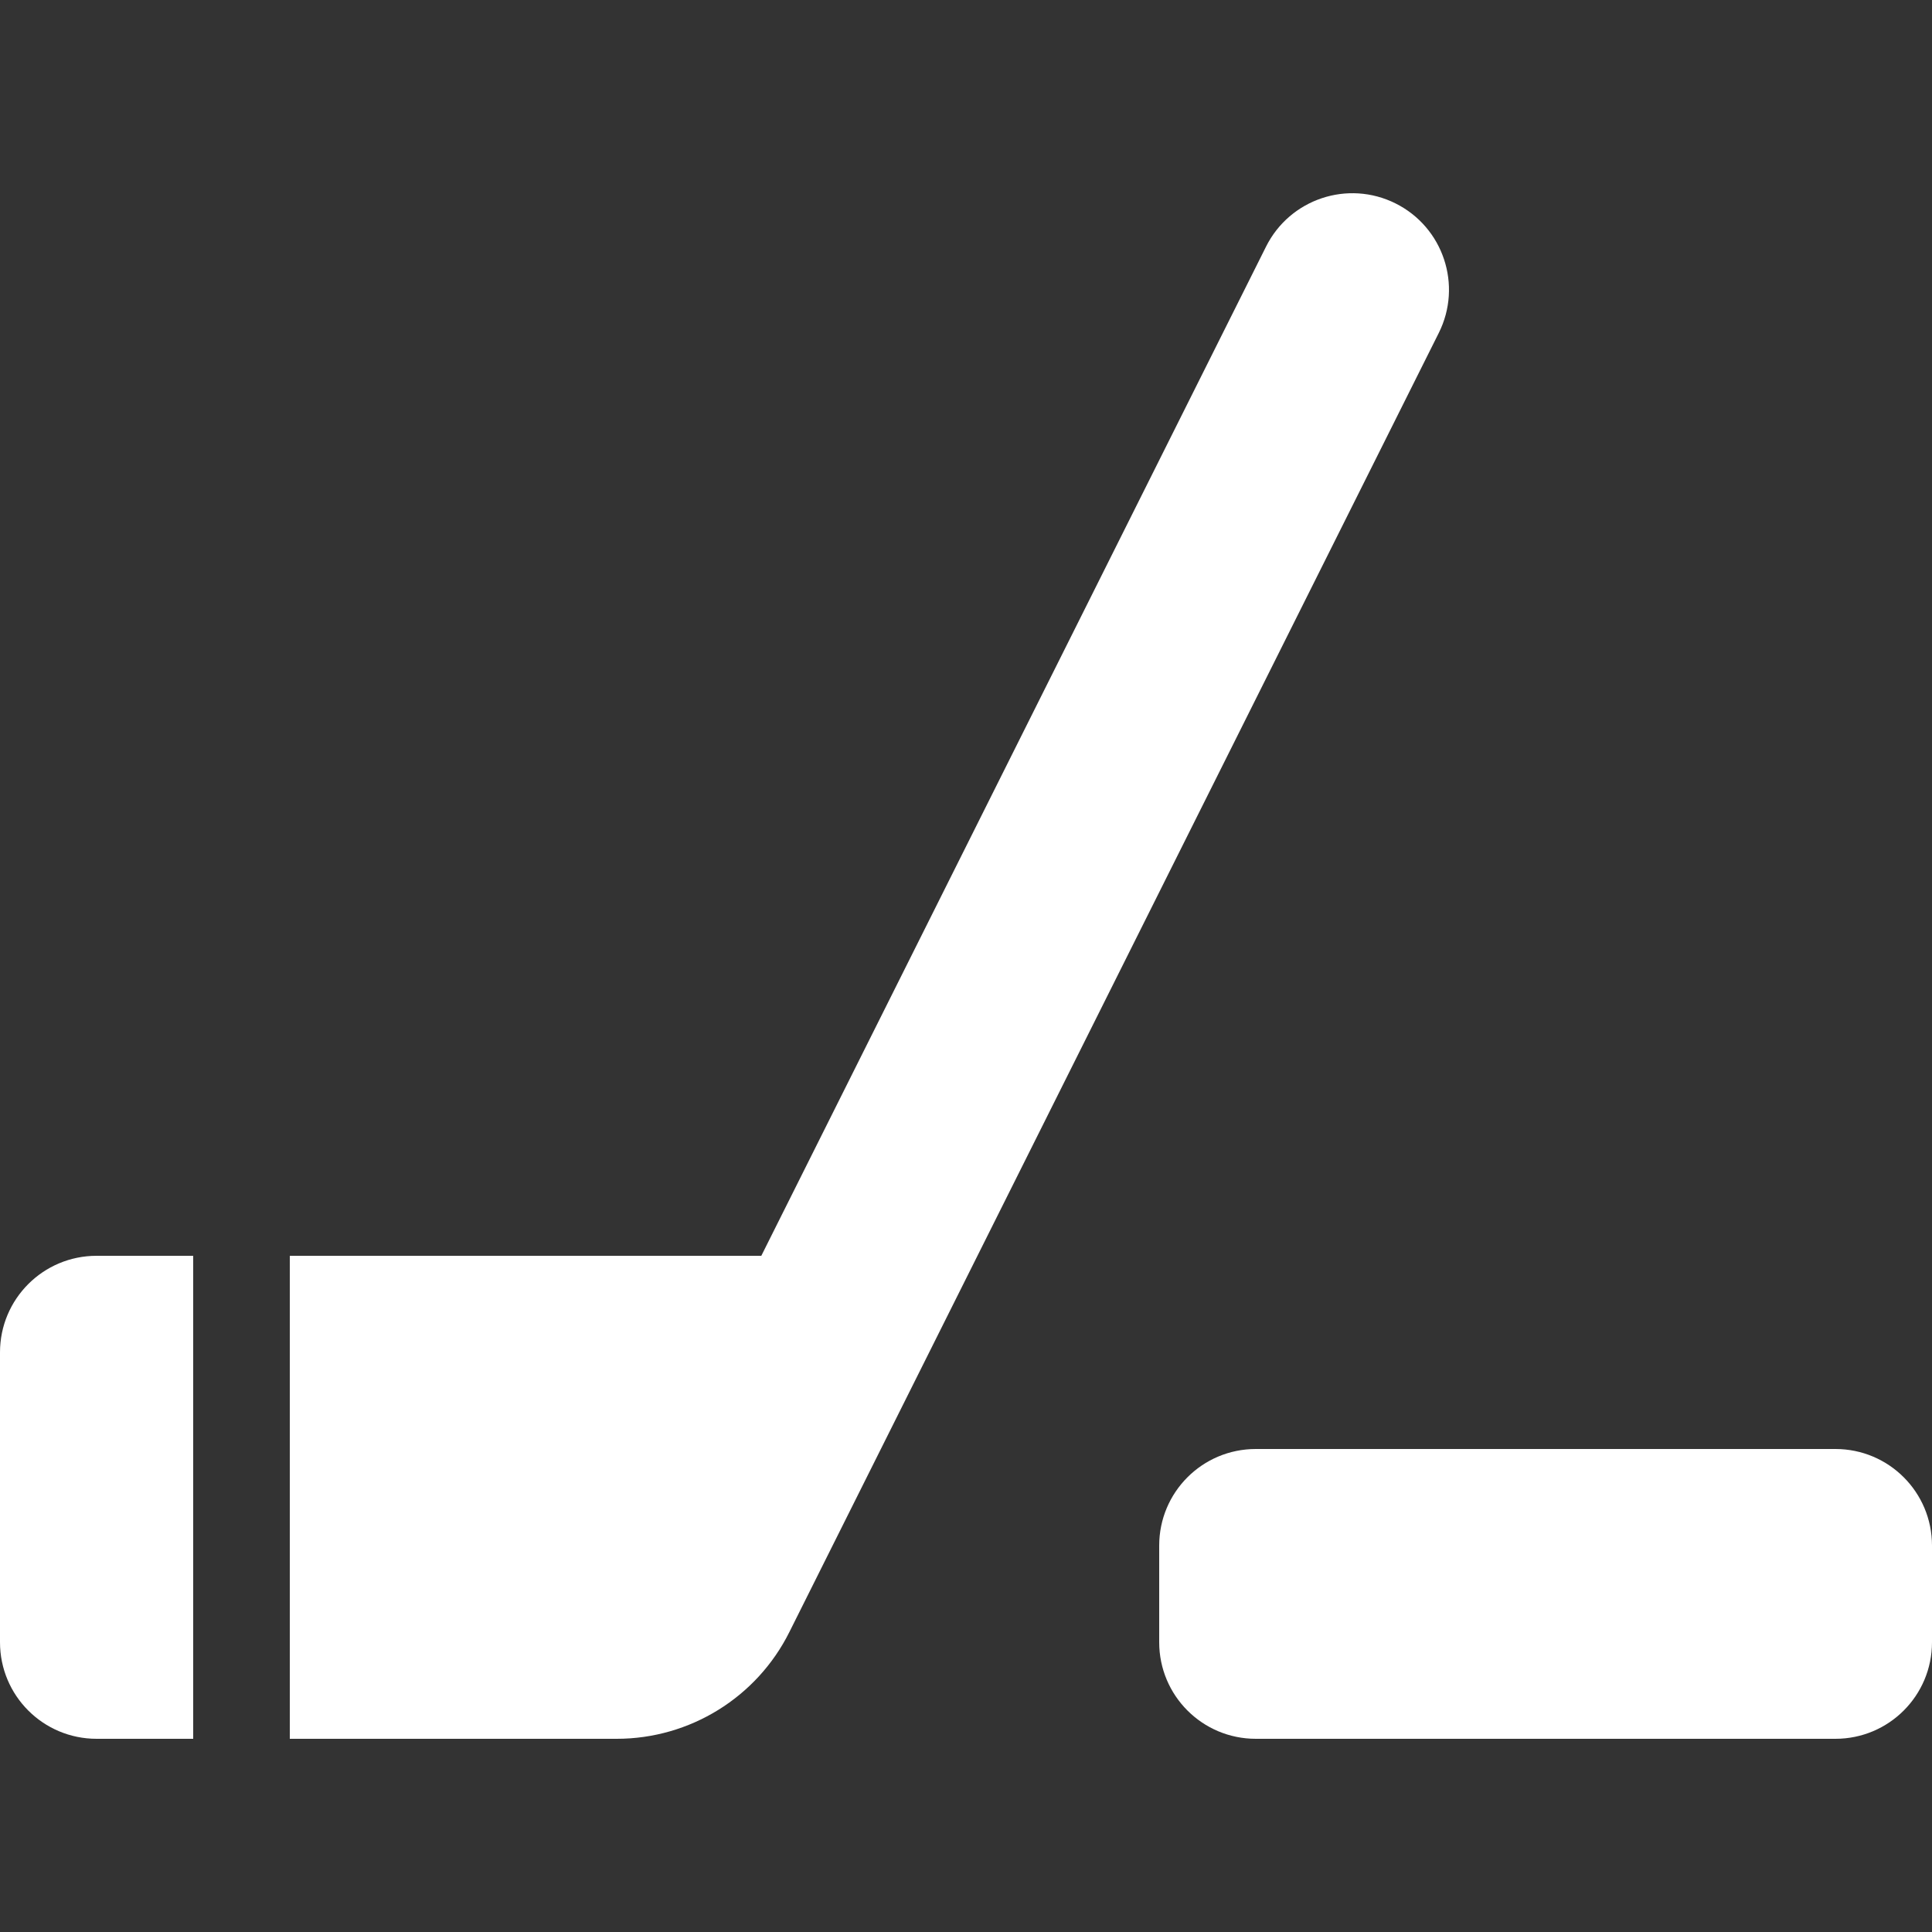 <?xml version="1.0" encoding="UTF-8"?> <svg xmlns="http://www.w3.org/2000/svg" width="20" height="20" viewBox="0 0 20 20" fill="none"><rect x="0" y="0" width="20" height="20" fill="#333333" stroke="none"/><g clip-path="url(#clip0_1838_5108)"><path d="M14.447 2.106C14.941 2.353 15.141 2.953 14.894 3.447L8.172 16.894C7.834 17.572 7.141 18 6.384 18H5H4H3V17V13H7.881L13.106 2.553C13.353 2.059 13.953 1.859 14.447 2.106ZM0 14C0 13.447 0.447 13 1 13H2V18H1C0.447 18 0 17.553 0 17V14ZM13 15H19C19.553 15 20 15.447 20 16V17C20 17.553 19.553 18 19 18H13C12.447 18 12 17.553 12 17V16C12 15.447 12.447 15 13 15Z" fill="white"></path></g><defs><clipPath id="clip0_1838_5108"><rect width="20" height="16" fill="white" transform="translate(0 2)"></rect></clipPath></defs></svg> 